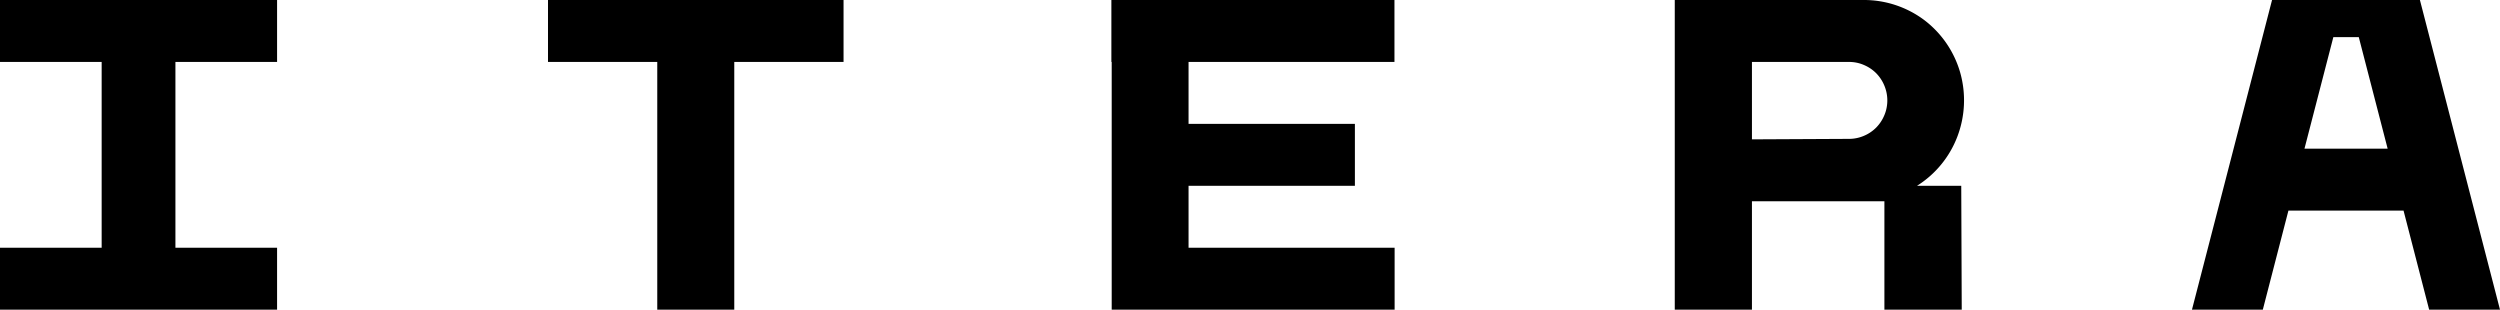 <svg role="img" viewBox="0 0 444 55" fill="none" xmlns="http://www.w3.org/2000/svg">
	<title>Itera</title>
		<style>
		.main {
			fill: #000;
		}
	</style>
  <path class="main" d="M429.776 0h-26.26l-14.224 55h12.583l4.549-17.6h20.444l4.549 17.6H444L429.776 0Zm-20.501 26.4L414.4 6.6h4.521l5.125 19.8h-14.771ZM297.468 55h13.677V35.75h23.525V55h13.734l-.086-22h-7.861a17.775 17.775 0 0 0 7.17-8.742 18.124 18.124 0 0 0 .518-11.318 17.873 17.873 0 0 0-6.363-9.35A17.872 17.872 0 0 0 331.071 0h-33.632v55h.029Zm30.925-30.337-17.248.087V11h17.248c.892 0 1.785.174 2.591.521.835.347 1.584.84 2.217 1.476a6.814 6.814 0 0 1 1.469 2.23c.345.839.518 1.707.518 2.605 0 .897-.173 1.794-.518 2.605a6.815 6.815 0 0 1-1.469 2.229 6.768 6.768 0 0 1-2.217 1.476 6.684 6.684 0 0 1-2.591.521ZM247.684 44h-36.597V33h29.542V22h-29.542V11h36.568V0h-50.274v11h.057v44h50.246V44ZM97.323 11h19.407v44h13.677V11h19.407V0h-52.49v11ZM0 11h18.054v33H0v11h49.209V44H31.155V11h18.054V0H0v11Z"></path>
</svg>
